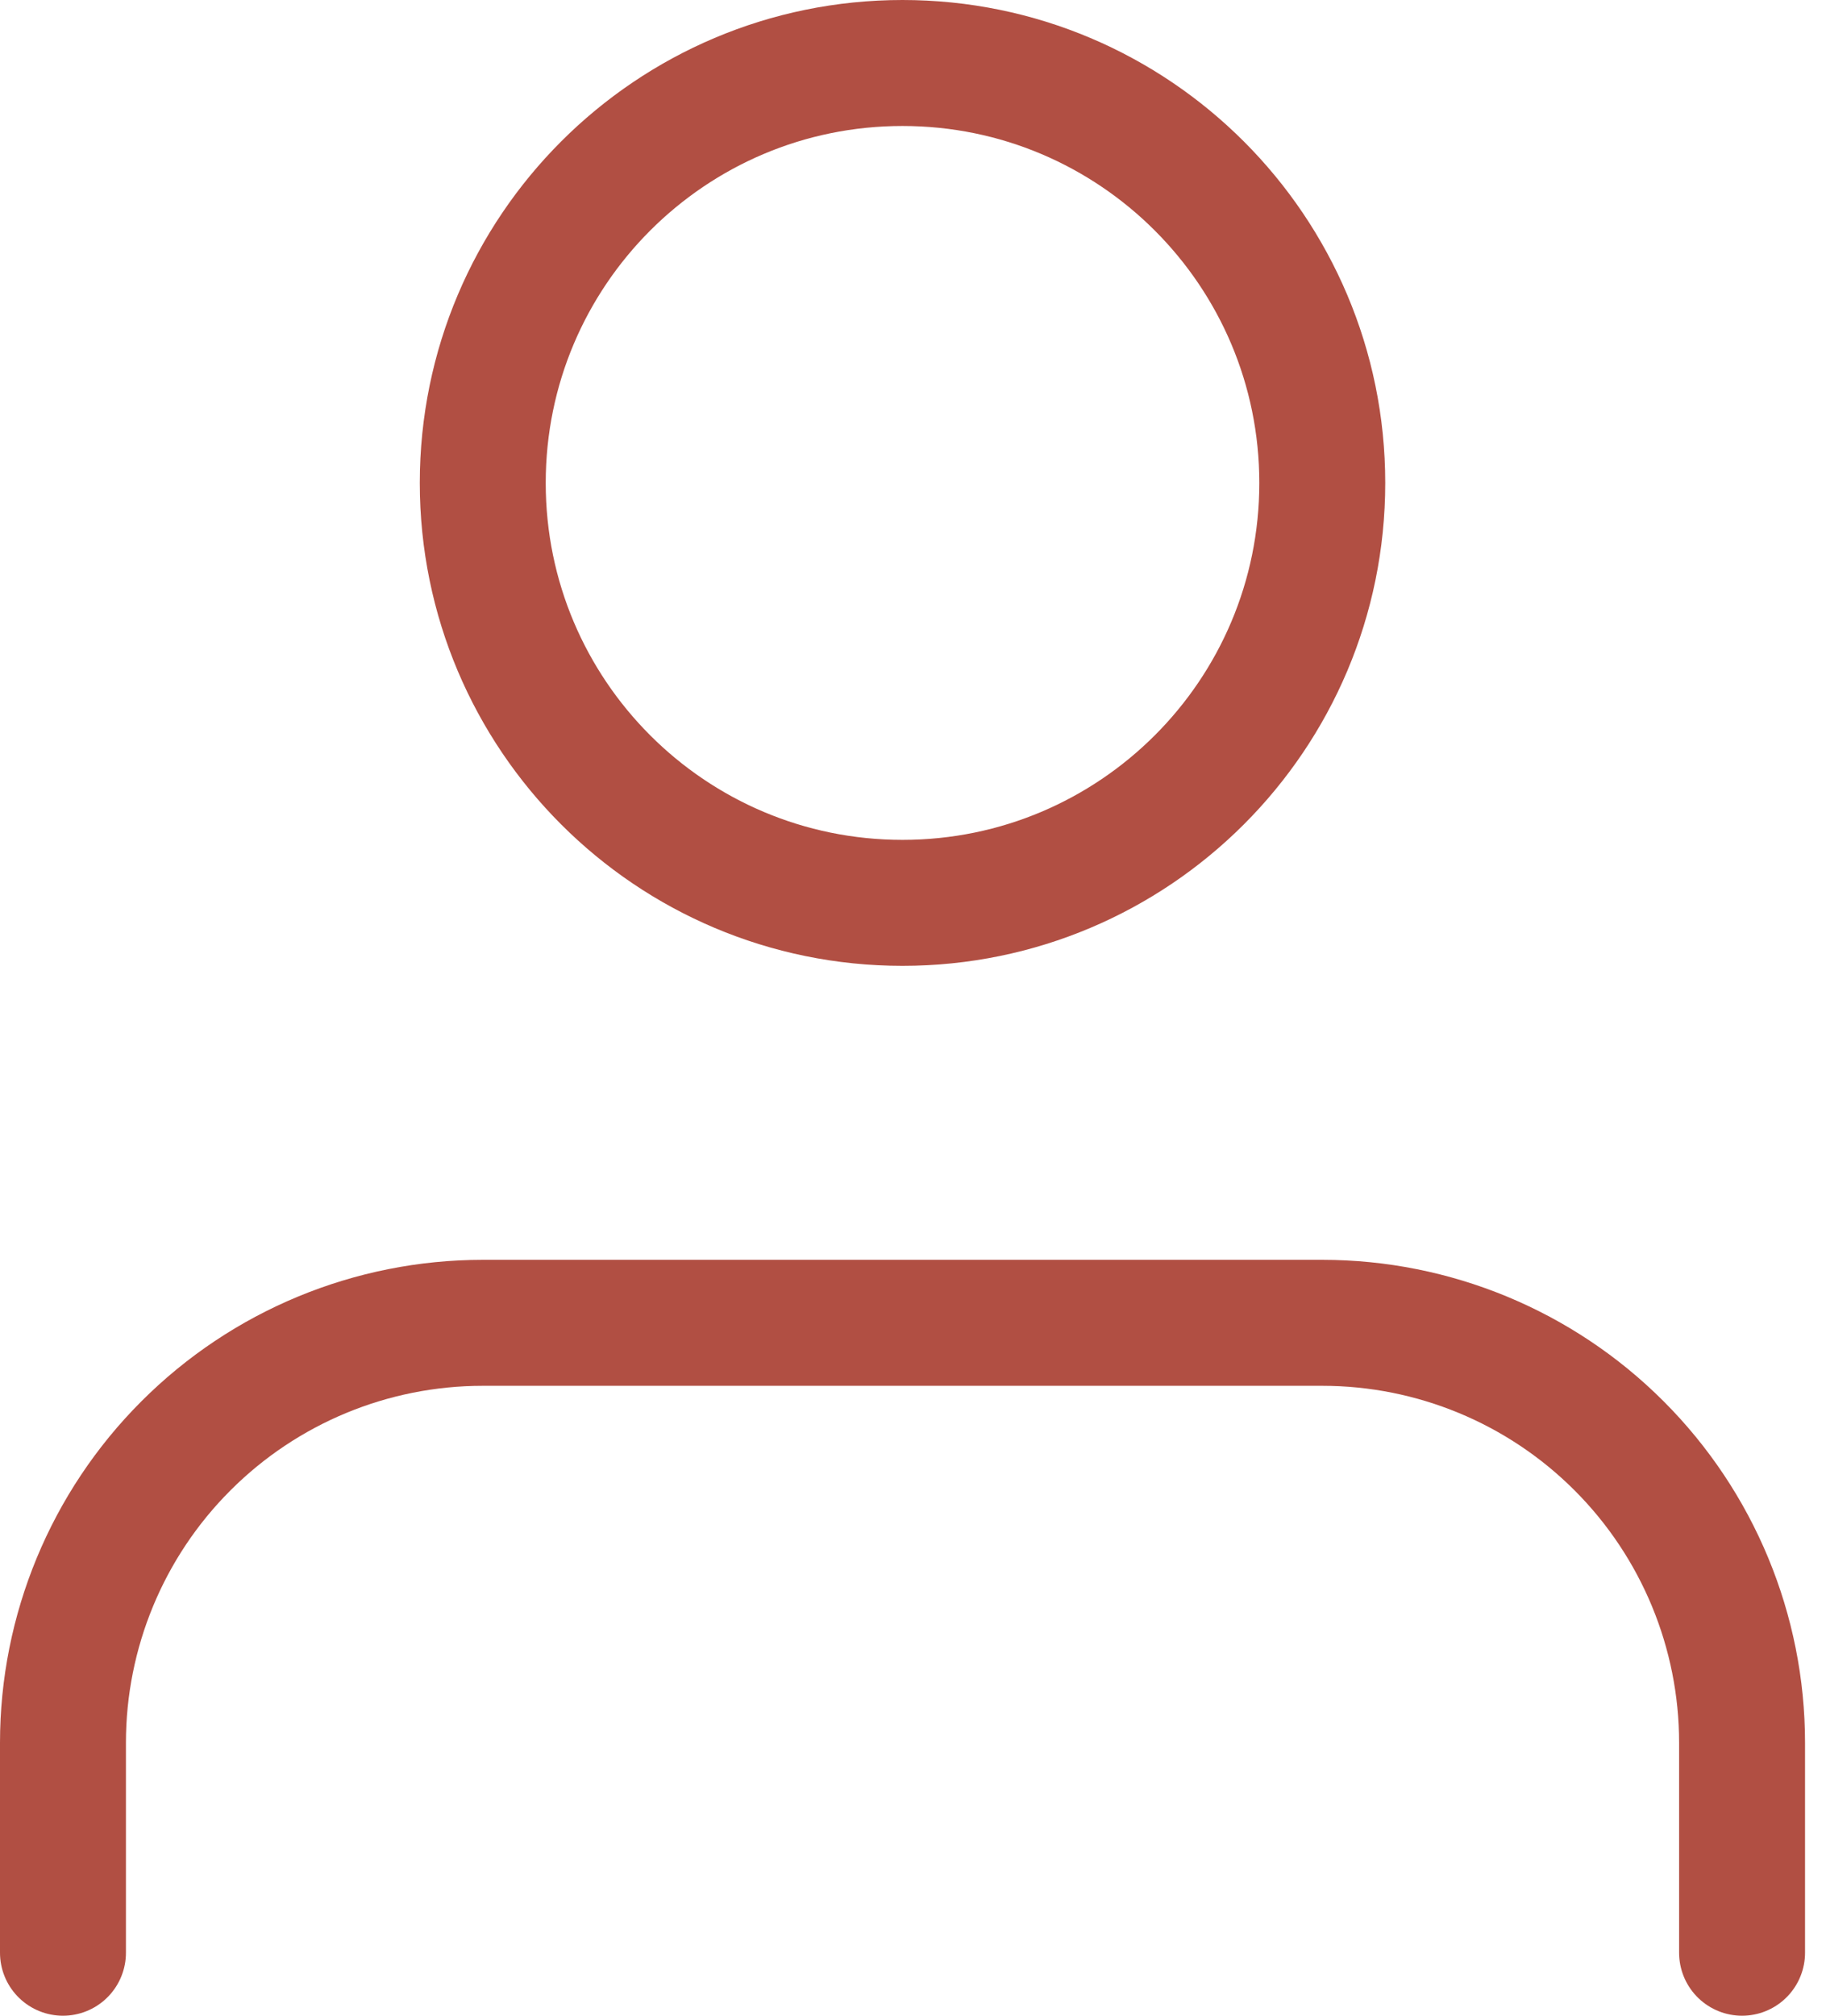 <?xml version="1.0" encoding="UTF-8"?> <svg xmlns="http://www.w3.org/2000/svg" width="29" height="32" viewBox="0 0 29 32" fill="none"><path d="M27.667 31V27.667C27.667 25.899 26.964 24.203 25.714 22.953C24.464 21.702 22.768 21 21 21H7.667C5.899 21 4.203 21.702 2.953 22.953C1.702 24.203 1 25.899 1 27.667V31M21 7.667C21 11.349 18.015 14.333 14.333 14.333C10.651 14.333 7.667 11.349 7.667 7.667C7.667 3.985 10.651 1 14.333 1C18.015 1 21 3.985 21 7.667Z" stroke="#B14F43" stroke-width="2" stroke-linecap="round" stroke-linejoin="round"></path></svg> 